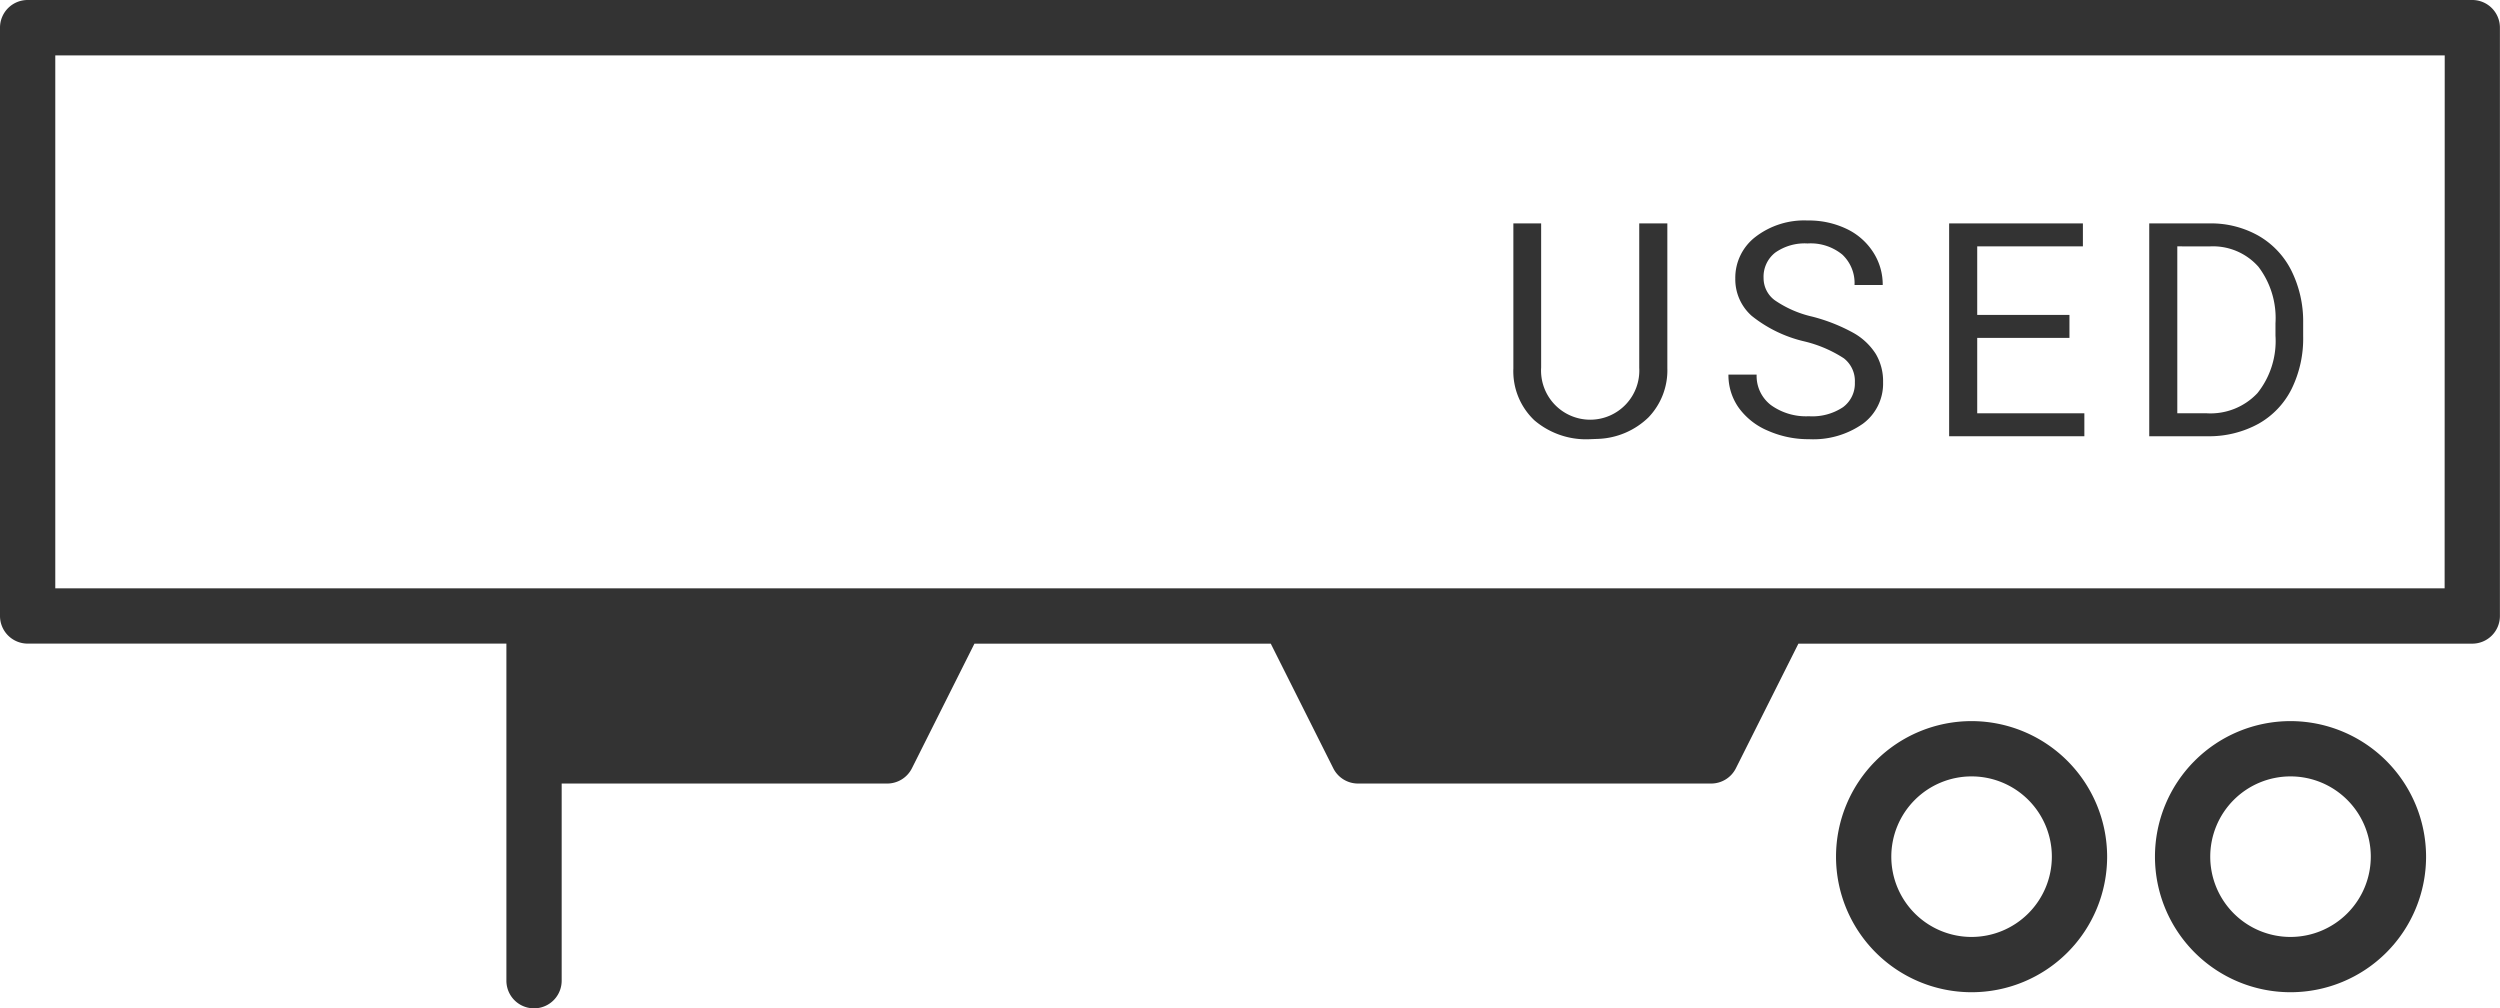 <svg height="45.599" viewBox="0 0 113.054 45.599" width="113.054" xmlns="http://www.w3.org/2000/svg"><g fill="#333" transform="translate(-163.7 -30.067)"><g><path d="m275.5 30.067h-110.55a1.25 1.25 0 0 0 -1.25 1.25v26.605a1.25 1.25 0 0 0 1.25 1.25h21.65v15.244a1.25 1.25 0 0 0 2.5 0v-8.916h14.721a1.251 1.251 0 0 0 1.117-.689l2.828-5.637h13.4l2.828 5.637a1.249 1.249 0 0 0 1.117.689h15.97a1.252 1.252 0 0 0 1.118-.689l2.828-5.637h30.473a1.25 1.25 0 0 0 1.25-1.25v-26.607a1.25 1.25 0 0 0 -1.25-1.25zm-1.25 26.605h-108.05v-24.1h108.054z"/><path d="m267.281 62.677a6.13 6.13 0 1 0 6.13 6.13 6.137 6.137 0 0 0 -6.13-6.13zm0 9.76a3.63 3.63 0 1 1 3.63-3.63 3.634 3.634 0 0 1 -3.63 3.63z"/><path d="m252.858 62.677a6.13 6.13 0 1 0 6.13 6.13 6.137 6.137 0 0 0 -6.13-6.13zm0 9.76a3.63 3.63 0 1 1 3.63-3.63 3.634 3.634 0 0 1 -3.63 3.63z"/></g><g><path d="m239.1 40.17v6.545a3.07 3.07 0 0 1 -.855 2.228 3.455 3.455 0 0 1 -2.3.972l-.337.013a3.6 3.6 0 0 1 -2.52-.853 3.054 3.054 0 0 1 -.951-2.347v-6.558h1.256v6.518a2.222 2.222 0 1 0 4.436.007v-6.525z"/><path d="m245.293 45.505a5.972 5.972 0 0 1 -2.377-1.153 2.206 2.206 0 0 1 -.743-1.689 2.329 2.329 0 0 1 .909-1.881 3.613 3.613 0 0 1 2.364-.744 3.943 3.943 0 0 1 1.767.383 2.905 2.905 0 0 1 1.2 1.058 2.693 2.693 0 0 1 .427 1.475h-1.275a1.762 1.762 0 0 0 -.556-1.377 2.256 2.256 0 0 0 -1.566-.5 2.313 2.313 0 0 0 -1.465.414 1.382 1.382 0 0 0 -.526 1.149 1.243 1.243 0 0 0 .5 1 4.911 4.911 0 0 0 1.7.745 7.894 7.894 0 0 1 1.877.744 2.841 2.841 0 0 1 1 .949 2.42 2.42 0 0 1 .327 1.276 2.251 2.251 0 0 1 -.912 1.874 3.894 3.894 0 0 1 -2.44.7 4.511 4.511 0 0 1 -1.85-.381 3.107 3.107 0 0 1 -1.326-1.041 2.543 2.543 0 0 1 -.465-1.5h1.275a1.659 1.659 0 0 0 .644 1.378 2.716 2.716 0 0 0 1.722.506 2.5 2.5 0 0 0 1.541-.41 1.331 1.331 0 0 0 .535-1.117 1.3 1.3 0 0 0 -.5-1.094 5.7 5.7 0 0 0 -1.787-.764z"/><path d="m257.284 45.347h-4.171v3.41h4.845v1.038h-6.115v-9.625h6.049v1.038h-4.779v3.1h4.171z"/><path d="m260.892 49.795v-9.625h2.717a4.362 4.362 0 0 1 2.221.556 3.762 3.762 0 0 1 1.491 1.58 5.153 5.153 0 0 1 .532 2.353v.615a5.162 5.162 0 0 1 -.525 2.386 3.7 3.7 0 0 1 -1.5 1.573 4.633 4.633 0 0 1 -2.271.562zm1.269-8.587v7.549h1.339a2.909 2.909 0 0 0 2.285-.912 3.776 3.776 0 0 0 .816-2.6v-.562a3.836 3.836 0 0 0 -.77-2.551 2.744 2.744 0 0 0 -2.185-.923z"/></g></g></svg>